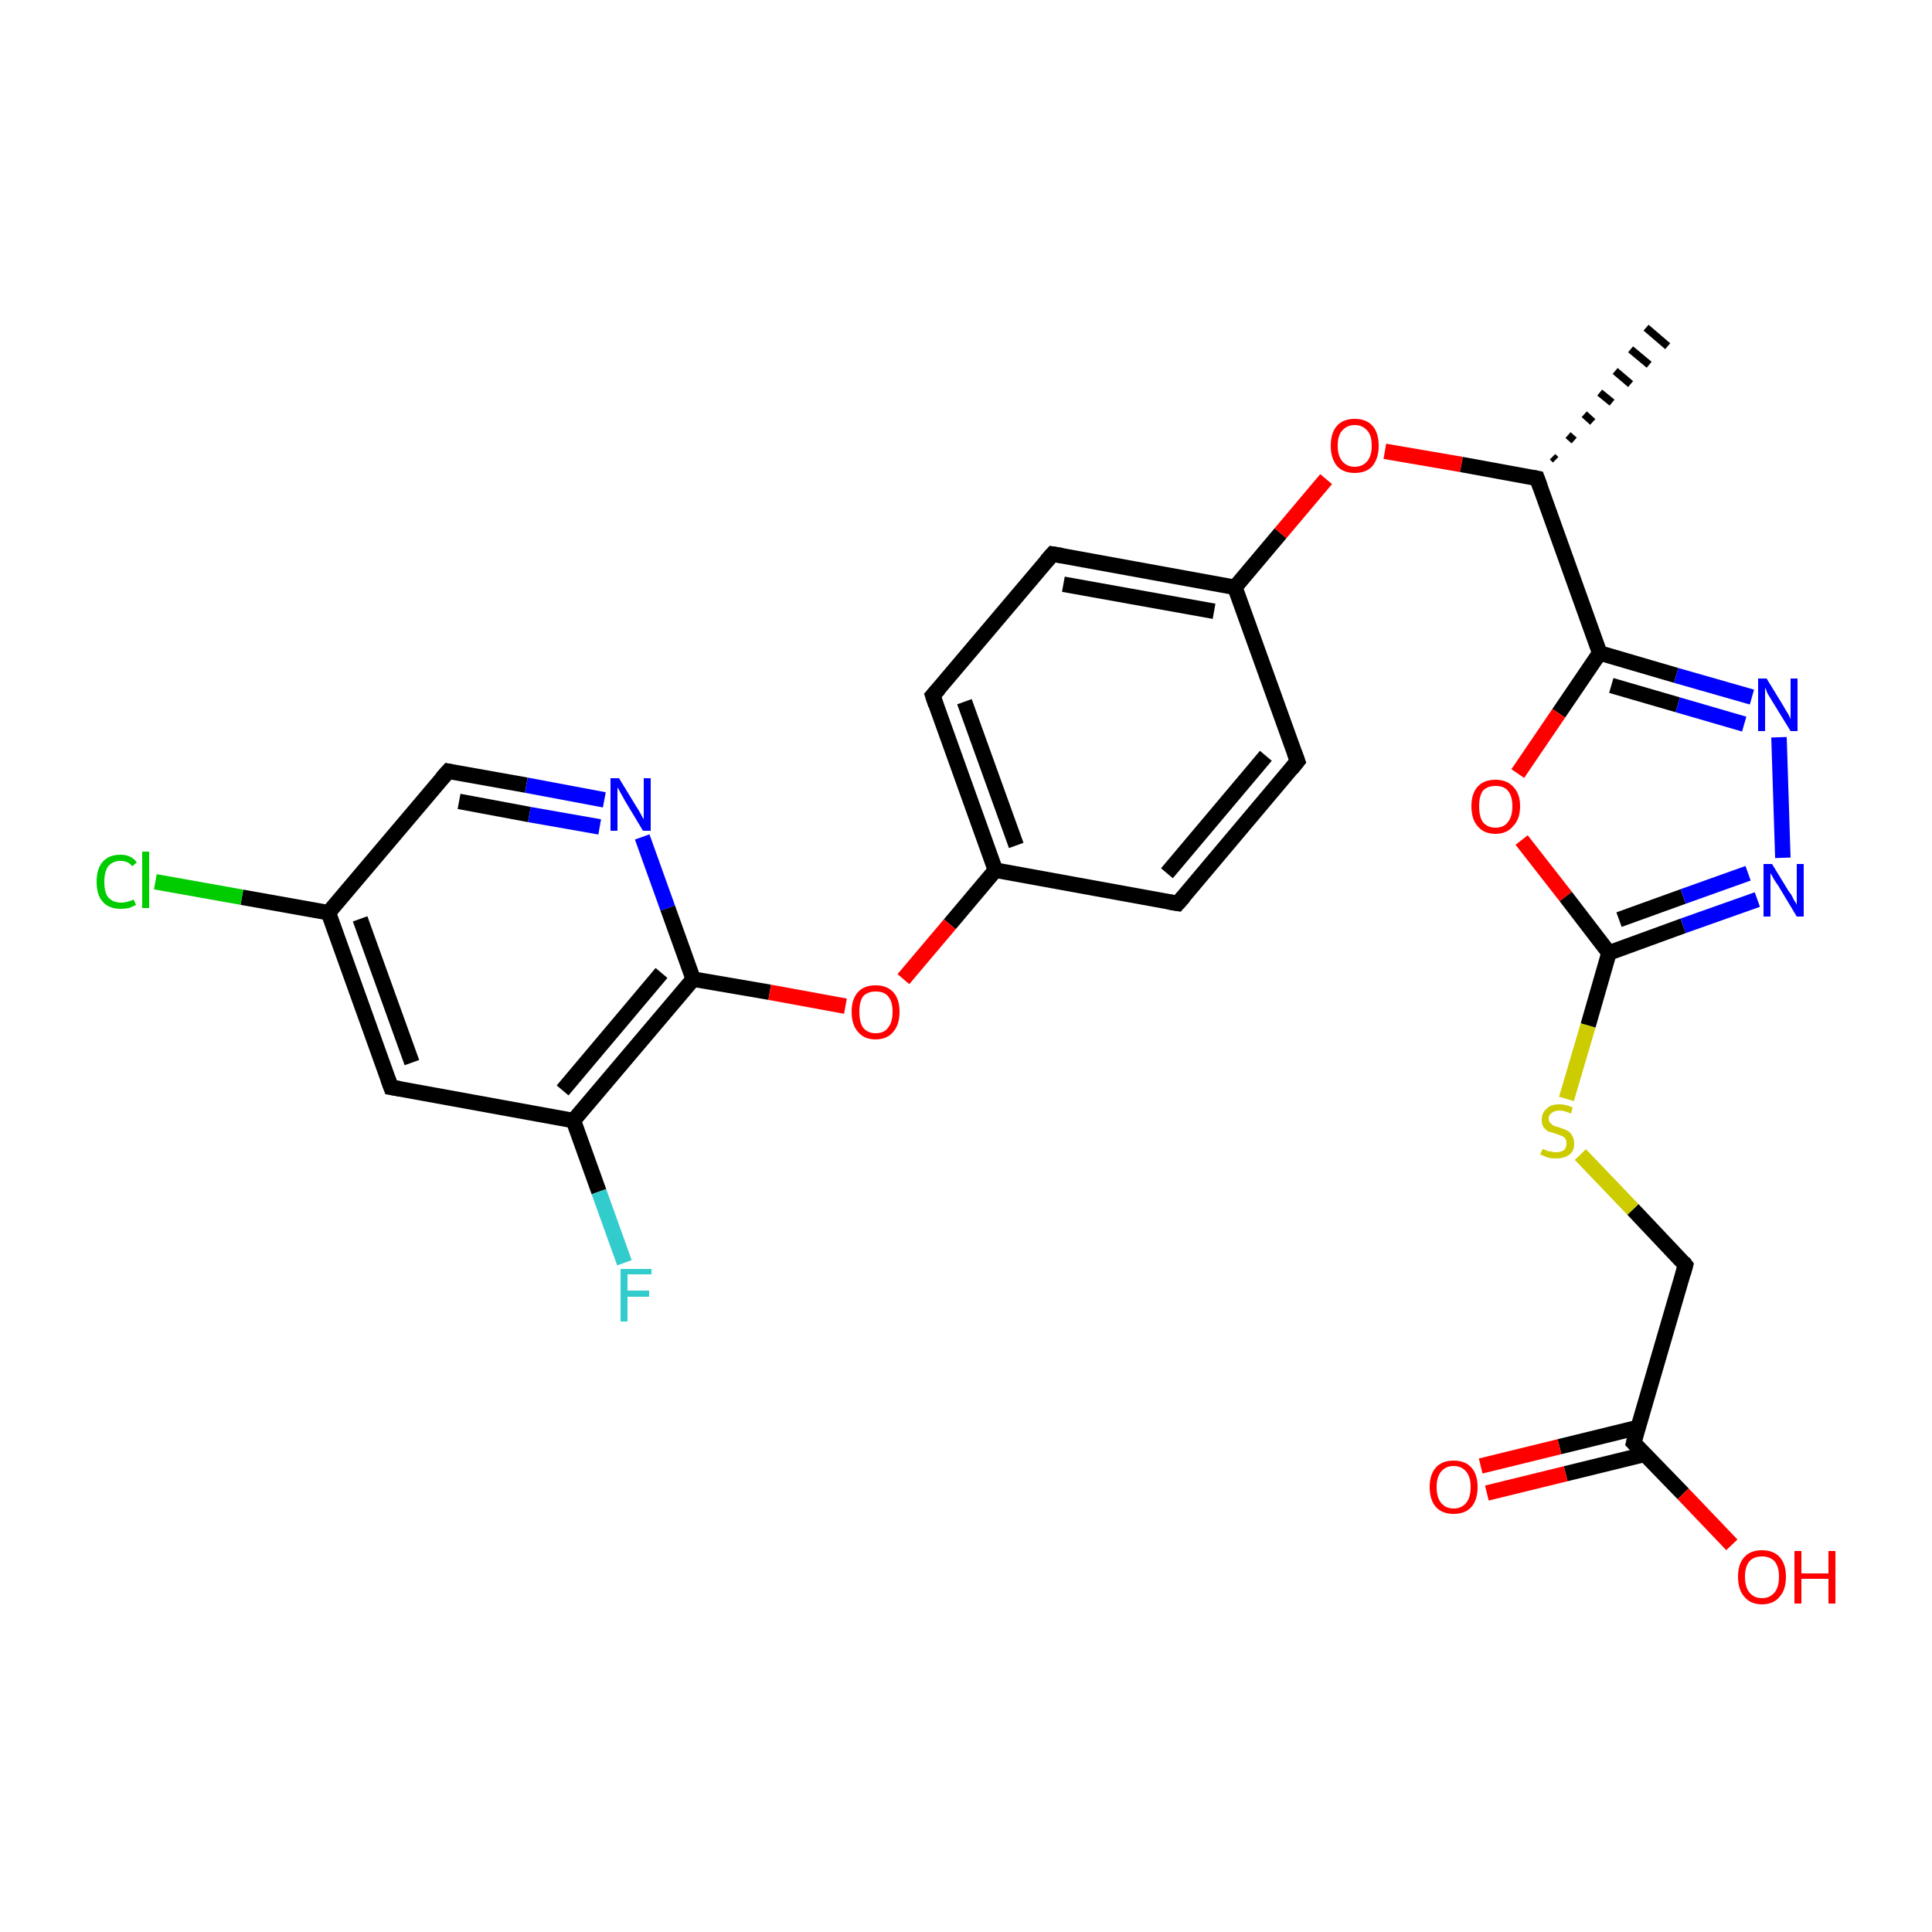 <?xml version='1.0' encoding='iso-8859-1'?>
<svg version='1.1' baseProfile='full'
              xmlns='http://www.w3.org/2000/svg'
                      xmlns:rdkit='http://www.rdkit.org/xml'
                      xmlns:xlink='http://www.w3.org/1999/xlink'
                  xml:space='preserve'
width='250px' height='250px' viewBox='0 0 250 250'>
<!-- END OF HEADER -->
<rect style='opacity:1.0;fill:#FFFFFF;stroke:none' width='250.0' height='250.0' x='0.0' y='0.0'> </rect>
<path class='bond-0 atom-8 atom-0' d='M 200.9,59.1 L 201.3,59.5' style='fill:none;fill-rule:evenodd;stroke:#000000;stroke-width:1.0px;stroke-linecap:butt;stroke-linejoin:miter;stroke-opacity:1' />
<path class='bond-0 atom-8 atom-0' d='M 202.9,56.3 L 203.7,57.0' style='fill:none;fill-rule:evenodd;stroke:#000000;stroke-width:1.0px;stroke-linecap:butt;stroke-linejoin:miter;stroke-opacity:1' />
<path class='bond-0 atom-8 atom-0' d='M 205.0,53.6 L 206.1,54.6' style='fill:none;fill-rule:evenodd;stroke:#000000;stroke-width:1.0px;stroke-linecap:butt;stroke-linejoin:miter;stroke-opacity:1' />
<path class='bond-0 atom-8 atom-0' d='M 207.0,50.8 L 208.6,52.1' style='fill:none;fill-rule:evenodd;stroke:#000000;stroke-width:1.0px;stroke-linecap:butt;stroke-linejoin:miter;stroke-opacity:1' />
<path class='bond-0 atom-8 atom-0' d='M 209.0,48.0 L 211.0,49.7' style='fill:none;fill-rule:evenodd;stroke:#000000;stroke-width:1.0px;stroke-linecap:butt;stroke-linejoin:miter;stroke-opacity:1' />
<path class='bond-0 atom-8 atom-0' d='M 211.0,45.2 L 213.4,47.2' style='fill:none;fill-rule:evenodd;stroke:#000000;stroke-width:1.0px;stroke-linecap:butt;stroke-linejoin:miter;stroke-opacity:1' />
<path class='bond-0 atom-8 atom-0' d='M 213.0,42.4 L 215.8,44.8' style='fill:none;fill-rule:evenodd;stroke:#000000;stroke-width:1.0px;stroke-linecap:butt;stroke-linejoin:miter;stroke-opacity:1' />
<path class='bond-1 atom-1 atom-3' d='M 167.9,98.5 L 152.4,116.9' style='fill:none;fill-rule:evenodd;stroke:#000000;stroke-width:2.0px;stroke-linecap:butt;stroke-linejoin:miter;stroke-opacity:1' />
<path class='bond-1 atom-1 atom-3' d='M 163.8,97.8 L 151.0,113.0' style='fill:none;fill-rule:evenodd;stroke:#000000;stroke-width:2.0px;stroke-linecap:butt;stroke-linejoin:miter;stroke-opacity:1' />
<path class='bond-2 atom-1 atom-10' d='M 167.9,98.5 L 159.8,76.0' style='fill:none;fill-rule:evenodd;stroke:#000000;stroke-width:2.0px;stroke-linecap:butt;stroke-linejoin:miter;stroke-opacity:1' />
<path class='bond-3 atom-2 atom-4' d='M 136.2,71.7 L 120.7,90.0' style='fill:none;fill-rule:evenodd;stroke:#000000;stroke-width:2.0px;stroke-linecap:butt;stroke-linejoin:miter;stroke-opacity:1' />
<path class='bond-4 atom-2 atom-10' d='M 136.2,71.7 L 159.8,76.0' style='fill:none;fill-rule:evenodd;stroke:#000000;stroke-width:2.0px;stroke-linecap:butt;stroke-linejoin:miter;stroke-opacity:1' />
<path class='bond-4 atom-2 atom-10' d='M 137.6,75.6 L 157.1,79.1' style='fill:none;fill-rule:evenodd;stroke:#000000;stroke-width:2.0px;stroke-linecap:butt;stroke-linejoin:miter;stroke-opacity:1' />
<path class='bond-5 atom-3 atom-11' d='M 152.4,116.9 L 128.8,112.6' style='fill:none;fill-rule:evenodd;stroke:#000000;stroke-width:2.0px;stroke-linecap:butt;stroke-linejoin:miter;stroke-opacity:1' />
<path class='bond-6 atom-4 atom-11' d='M 120.7,90.0 L 128.8,112.6' style='fill:none;fill-rule:evenodd;stroke:#000000;stroke-width:2.0px;stroke-linecap:butt;stroke-linejoin:miter;stroke-opacity:1' />
<path class='bond-6 atom-4 atom-11' d='M 124.8,90.8 L 131.5,109.4' style='fill:none;fill-rule:evenodd;stroke:#000000;stroke-width:2.0px;stroke-linecap:butt;stroke-linejoin:miter;stroke-opacity:1' />
<path class='bond-7 atom-5 atom-9' d='M 50.6,140.7 L 42.5,118.1' style='fill:none;fill-rule:evenodd;stroke:#000000;stroke-width:2.0px;stroke-linecap:butt;stroke-linejoin:miter;stroke-opacity:1' />
<path class='bond-7 atom-5 atom-9' d='M 53.3,137.5 L 46.6,118.9' style='fill:none;fill-rule:evenodd;stroke:#000000;stroke-width:2.0px;stroke-linecap:butt;stroke-linejoin:miter;stroke-opacity:1' />
<path class='bond-8 atom-5 atom-12' d='M 50.6,140.7 L 74.2,145.0' style='fill:none;fill-rule:evenodd;stroke:#000000;stroke-width:2.0px;stroke-linecap:butt;stroke-linejoin:miter;stroke-opacity:1' />
<path class='bond-9 atom-6 atom-9' d='M 58.0,99.8 L 42.5,118.1' style='fill:none;fill-rule:evenodd;stroke:#000000;stroke-width:2.0px;stroke-linecap:butt;stroke-linejoin:miter;stroke-opacity:1' />
<path class='bond-10 atom-6 atom-19' d='M 58.0,99.8 L 68.1,101.6' style='fill:none;fill-rule:evenodd;stroke:#000000;stroke-width:2.0px;stroke-linecap:butt;stroke-linejoin:miter;stroke-opacity:1' />
<path class='bond-10 atom-6 atom-19' d='M 68.1,101.6 L 78.2,103.5' style='fill:none;fill-rule:evenodd;stroke:#0000FF;stroke-width:2.0px;stroke-linecap:butt;stroke-linejoin:miter;stroke-opacity:1' />
<path class='bond-10 atom-6 atom-19' d='M 59.4,103.7 L 68.5,105.4' style='fill:none;fill-rule:evenodd;stroke:#000000;stroke-width:2.0px;stroke-linecap:butt;stroke-linejoin:miter;stroke-opacity:1' />
<path class='bond-10 atom-6 atom-19' d='M 68.5,105.4 L 77.6,107.0' style='fill:none;fill-rule:evenodd;stroke:#0000FF;stroke-width:2.0px;stroke-linecap:butt;stroke-linejoin:miter;stroke-opacity:1' />
<path class='bond-11 atom-7 atom-13' d='M 218.1,163.7 L 211.4,186.7' style='fill:none;fill-rule:evenodd;stroke:#000000;stroke-width:2.0px;stroke-linecap:butt;stroke-linejoin:miter;stroke-opacity:1' />
<path class='bond-12 atom-7 atom-27' d='M 218.1,163.7 L 211.3,156.5' style='fill:none;fill-rule:evenodd;stroke:#000000;stroke-width:2.0px;stroke-linecap:butt;stroke-linejoin:miter;stroke-opacity:1' />
<path class='bond-12 atom-7 atom-27' d='M 211.3,156.5 L 204.5,149.4' style='fill:none;fill-rule:evenodd;stroke:#CCCC00;stroke-width:2.0px;stroke-linecap:butt;stroke-linejoin:miter;stroke-opacity:1' />
<path class='bond-13 atom-8 atom-14' d='M 198.9,61.9 L 207.0,84.5' style='fill:none;fill-rule:evenodd;stroke:#000000;stroke-width:2.0px;stroke-linecap:butt;stroke-linejoin:miter;stroke-opacity:1' />
<path class='bond-14 atom-8 atom-24' d='M 198.9,61.9 L 189.1,60.1' style='fill:none;fill-rule:evenodd;stroke:#000000;stroke-width:2.0px;stroke-linecap:butt;stroke-linejoin:miter;stroke-opacity:1' />
<path class='bond-14 atom-8 atom-24' d='M 189.1,60.1 L 179.2,58.4' style='fill:none;fill-rule:evenodd;stroke:#FF0000;stroke-width:2.0px;stroke-linecap:butt;stroke-linejoin:miter;stroke-opacity:1' />
<path class='bond-15 atom-9 atom-17' d='M 42.5,118.1 L 31.3,116.1' style='fill:none;fill-rule:evenodd;stroke:#000000;stroke-width:2.0px;stroke-linecap:butt;stroke-linejoin:miter;stroke-opacity:1' />
<path class='bond-15 atom-9 atom-17' d='M 31.3,116.1 L 20.1,114.1' style='fill:none;fill-rule:evenodd;stroke:#00CC00;stroke-width:2.0px;stroke-linecap:butt;stroke-linejoin:miter;stroke-opacity:1' />
<path class='bond-16 atom-10 atom-24' d='M 159.8,76.0 L 165.7,69.0' style='fill:none;fill-rule:evenodd;stroke:#000000;stroke-width:2.0px;stroke-linecap:butt;stroke-linejoin:miter;stroke-opacity:1' />
<path class='bond-16 atom-10 atom-24' d='M 165.7,69.0 L 171.6,62.0' style='fill:none;fill-rule:evenodd;stroke:#FF0000;stroke-width:2.0px;stroke-linecap:butt;stroke-linejoin:miter;stroke-opacity:1' />
<path class='bond-17 atom-11 atom-25' d='M 128.8,112.6 L 122.9,119.6' style='fill:none;fill-rule:evenodd;stroke:#000000;stroke-width:2.0px;stroke-linecap:butt;stroke-linejoin:miter;stroke-opacity:1' />
<path class='bond-17 atom-11 atom-25' d='M 122.9,119.6 L 116.9,126.7' style='fill:none;fill-rule:evenodd;stroke:#FF0000;stroke-width:2.0px;stroke-linecap:butt;stroke-linejoin:miter;stroke-opacity:1' />
<path class='bond-18 atom-12 atom-15' d='M 74.2,145.0 L 89.7,126.7' style='fill:none;fill-rule:evenodd;stroke:#000000;stroke-width:2.0px;stroke-linecap:butt;stroke-linejoin:miter;stroke-opacity:1' />
<path class='bond-18 atom-12 atom-15' d='M 72.8,141.1 L 85.6,125.9' style='fill:none;fill-rule:evenodd;stroke:#000000;stroke-width:2.0px;stroke-linecap:butt;stroke-linejoin:miter;stroke-opacity:1' />
<path class='bond-19 atom-12 atom-18' d='M 74.2,145.0 L 77.5,154.2' style='fill:none;fill-rule:evenodd;stroke:#000000;stroke-width:2.0px;stroke-linecap:butt;stroke-linejoin:miter;stroke-opacity:1' />
<path class='bond-19 atom-12 atom-18' d='M 77.5,154.2 L 80.8,163.4' style='fill:none;fill-rule:evenodd;stroke:#33CCCC;stroke-width:2.0px;stroke-linecap:butt;stroke-linejoin:miter;stroke-opacity:1' />
<path class='bond-20 atom-13 atom-22' d='M 212.0,184.7 L 201.8,187.2' style='fill:none;fill-rule:evenodd;stroke:#000000;stroke-width:2.0px;stroke-linecap:butt;stroke-linejoin:miter;stroke-opacity:1' />
<path class='bond-20 atom-13 atom-22' d='M 201.8,187.2 L 191.6,189.7' style='fill:none;fill-rule:evenodd;stroke:#FF0000;stroke-width:2.0px;stroke-linecap:butt;stroke-linejoin:miter;stroke-opacity:1' />
<path class='bond-20 atom-13 atom-22' d='M 212.8,188.2 L 202.6,190.7' style='fill:none;fill-rule:evenodd;stroke:#000000;stroke-width:2.0px;stroke-linecap:butt;stroke-linejoin:miter;stroke-opacity:1' />
<path class='bond-20 atom-13 atom-22' d='M 202.6,190.7 L 192.4,193.2' style='fill:none;fill-rule:evenodd;stroke:#FF0000;stroke-width:2.0px;stroke-linecap:butt;stroke-linejoin:miter;stroke-opacity:1' />
<path class='bond-21 atom-13 atom-23' d='M 211.4,186.7 L 217.8,193.3' style='fill:none;fill-rule:evenodd;stroke:#000000;stroke-width:2.0px;stroke-linecap:butt;stroke-linejoin:miter;stroke-opacity:1' />
<path class='bond-21 atom-13 atom-23' d='M 217.8,193.3 L 224.1,199.9' style='fill:none;fill-rule:evenodd;stroke:#FF0000;stroke-width:2.0px;stroke-linecap:butt;stroke-linejoin:miter;stroke-opacity:1' />
<path class='bond-22 atom-14 atom-20' d='M 207.0,84.5 L 216.9,87.4' style='fill:none;fill-rule:evenodd;stroke:#000000;stroke-width:2.0px;stroke-linecap:butt;stroke-linejoin:miter;stroke-opacity:1' />
<path class='bond-22 atom-14 atom-20' d='M 216.9,87.4 L 226.7,90.2' style='fill:none;fill-rule:evenodd;stroke:#0000FF;stroke-width:2.0px;stroke-linecap:butt;stroke-linejoin:miter;stroke-opacity:1' />
<path class='bond-22 atom-14 atom-20' d='M 208.5,88.7 L 217.1,91.2' style='fill:none;fill-rule:evenodd;stroke:#000000;stroke-width:2.0px;stroke-linecap:butt;stroke-linejoin:miter;stroke-opacity:1' />
<path class='bond-22 atom-14 atom-20' d='M 217.1,91.2 L 225.7,93.7' style='fill:none;fill-rule:evenodd;stroke:#0000FF;stroke-width:2.0px;stroke-linecap:butt;stroke-linejoin:miter;stroke-opacity:1' />
<path class='bond-23 atom-14 atom-26' d='M 207.0,84.5 L 201.7,92.3' style='fill:none;fill-rule:evenodd;stroke:#000000;stroke-width:2.0px;stroke-linecap:butt;stroke-linejoin:miter;stroke-opacity:1' />
<path class='bond-23 atom-14 atom-26' d='M 201.7,92.3 L 196.4,100.1' style='fill:none;fill-rule:evenodd;stroke:#FF0000;stroke-width:2.0px;stroke-linecap:butt;stroke-linejoin:miter;stroke-opacity:1' />
<path class='bond-24 atom-15 atom-19' d='M 89.7,126.7 L 86.4,117.5' style='fill:none;fill-rule:evenodd;stroke:#000000;stroke-width:2.0px;stroke-linecap:butt;stroke-linejoin:miter;stroke-opacity:1' />
<path class='bond-24 atom-15 atom-19' d='M 86.4,117.5 L 83.1,108.3' style='fill:none;fill-rule:evenodd;stroke:#0000FF;stroke-width:2.0px;stroke-linecap:butt;stroke-linejoin:miter;stroke-opacity:1' />
<path class='bond-25 atom-15 atom-25' d='M 89.7,126.7 L 99.6,128.4' style='fill:none;fill-rule:evenodd;stroke:#000000;stroke-width:2.0px;stroke-linecap:butt;stroke-linejoin:miter;stroke-opacity:1' />
<path class='bond-25 atom-15 atom-25' d='M 99.6,128.4 L 109.4,130.2' style='fill:none;fill-rule:evenodd;stroke:#FF0000;stroke-width:2.0px;stroke-linecap:butt;stroke-linejoin:miter;stroke-opacity:1' />
<path class='bond-26 atom-16 atom-21' d='M 208.2,123.3 L 217.8,119.8' style='fill:none;fill-rule:evenodd;stroke:#000000;stroke-width:2.0px;stroke-linecap:butt;stroke-linejoin:miter;stroke-opacity:1' />
<path class='bond-26 atom-16 atom-21' d='M 217.8,119.8 L 227.4,116.4' style='fill:none;fill-rule:evenodd;stroke:#0000FF;stroke-width:2.0px;stroke-linecap:butt;stroke-linejoin:miter;stroke-opacity:1' />
<path class='bond-26 atom-16 atom-21' d='M 209.5,119.0 L 217.8,116.0' style='fill:none;fill-rule:evenodd;stroke:#000000;stroke-width:2.0px;stroke-linecap:butt;stroke-linejoin:miter;stroke-opacity:1' />
<path class='bond-26 atom-16 atom-21' d='M 217.8,116.0 L 226.2,113.0' style='fill:none;fill-rule:evenodd;stroke:#0000FF;stroke-width:2.0px;stroke-linecap:butt;stroke-linejoin:miter;stroke-opacity:1' />
<path class='bond-27 atom-16 atom-26' d='M 208.2,123.3 L 202.6,116.0' style='fill:none;fill-rule:evenodd;stroke:#000000;stroke-width:2.0px;stroke-linecap:butt;stroke-linejoin:miter;stroke-opacity:1' />
<path class='bond-27 atom-16 atom-26' d='M 202.6,116.0 L 196.9,108.7' style='fill:none;fill-rule:evenodd;stroke:#FF0000;stroke-width:2.0px;stroke-linecap:butt;stroke-linejoin:miter;stroke-opacity:1' />
<path class='bond-28 atom-16 atom-27' d='M 208.2,123.3 L 205.5,132.7' style='fill:none;fill-rule:evenodd;stroke:#000000;stroke-width:2.0px;stroke-linecap:butt;stroke-linejoin:miter;stroke-opacity:1' />
<path class='bond-28 atom-16 atom-27' d='M 205.5,132.7 L 202.7,142.2' style='fill:none;fill-rule:evenodd;stroke:#CCCC00;stroke-width:2.0px;stroke-linecap:butt;stroke-linejoin:miter;stroke-opacity:1' />
<path class='bond-29 atom-20 atom-21' d='M 230.2,95.4 L 230.7,111.0' style='fill:none;fill-rule:evenodd;stroke:#0000FF;stroke-width:2.0px;stroke-linecap:butt;stroke-linejoin:miter;stroke-opacity:1' />
<path d='M 167.1,99.5 L 167.9,98.5 L 167.5,97.4' style='fill:none;stroke:#000000;stroke-width:2.0px;stroke-linecap:butt;stroke-linejoin:miter;stroke-opacity:1;' />
<path d='M 135.4,72.6 L 136.2,71.7 L 137.4,71.9' style='fill:none;stroke:#000000;stroke-width:2.0px;stroke-linecap:butt;stroke-linejoin:miter;stroke-opacity:1;' />
<path d='M 153.2,116.0 L 152.4,116.9 L 151.2,116.7' style='fill:none;stroke:#000000;stroke-width:2.0px;stroke-linecap:butt;stroke-linejoin:miter;stroke-opacity:1;' />
<path d='M 121.5,89.1 L 120.7,90.0 L 121.1,91.2' style='fill:none;stroke:#000000;stroke-width:2.0px;stroke-linecap:butt;stroke-linejoin:miter;stroke-opacity:1;' />
<path d='M 50.2,139.6 L 50.6,140.7 L 51.8,140.9' style='fill:none;stroke:#000000;stroke-width:2.0px;stroke-linecap:butt;stroke-linejoin:miter;stroke-opacity:1;' />
<path d='M 57.2,100.7 L 58.0,99.8 L 58.5,99.9' style='fill:none;stroke:#000000;stroke-width:2.0px;stroke-linecap:butt;stroke-linejoin:miter;stroke-opacity:1;' />
<path d='M 217.8,164.8 L 218.1,163.7 L 217.8,163.3' style='fill:none;stroke:#000000;stroke-width:2.0px;stroke-linecap:butt;stroke-linejoin:miter;stroke-opacity:1;' />
<path d='M 199.3,63.0 L 198.9,61.9 L 198.4,61.8' style='fill:none;stroke:#000000;stroke-width:2.0px;stroke-linecap:butt;stroke-linejoin:miter;stroke-opacity:1;' />
<path d='M 211.7,185.5 L 211.4,186.7 L 211.7,187.0' style='fill:none;stroke:#000000;stroke-width:2.0px;stroke-linecap:butt;stroke-linejoin:miter;stroke-opacity:1;' />
<path class='atom-17' d='M 12.5 114.1
Q 12.5 112.4, 13.3 111.5
Q 14.1 110.6, 15.6 110.6
Q 17.0 110.6, 17.7 111.6
L 17.1 112.1
Q 16.6 111.4, 15.6 111.4
Q 14.6 111.4, 14.0 112.1
Q 13.5 112.8, 13.5 114.1
Q 13.5 115.5, 14.0 116.1
Q 14.6 116.8, 15.7 116.8
Q 16.4 116.8, 17.3 116.4
L 17.6 117.1
Q 17.2 117.3, 16.7 117.5
Q 16.2 117.6, 15.6 117.6
Q 14.1 117.6, 13.3 116.7
Q 12.5 115.8, 12.5 114.1
' fill='#00CC00'/>
<path class='atom-17' d='M 18.4 110.2
L 19.3 110.2
L 19.3 117.5
L 18.4 117.5
L 18.4 110.2
' fill='#00CC00'/>
<path class='atom-18' d='M 80.3 164.2
L 84.3 164.2
L 84.3 164.9
L 81.2 164.9
L 81.2 167.0
L 84.0 167.0
L 84.0 167.8
L 81.2 167.8
L 81.2 171.0
L 80.3 171.0
L 80.3 164.2
' fill='#33CCCC'/>
<path class='atom-19' d='M 80.1 100.7
L 82.3 104.3
Q 82.5 104.6, 82.9 105.3
Q 83.2 105.9, 83.3 106.0
L 83.3 100.7
L 84.2 100.7
L 84.2 107.5
L 83.2 107.5
L 80.8 103.5
Q 80.6 103.1, 80.3 102.6
Q 80.0 102.0, 79.9 101.9
L 79.9 107.5
L 79.0 107.5
L 79.0 100.7
L 80.1 100.7
' fill='#0000FF'/>
<path class='atom-20' d='M 228.6 87.8
L 230.8 91.4
Q 231.0 91.8, 231.4 92.4
Q 231.7 93.0, 231.7 93.1
L 231.7 87.8
L 232.6 87.8
L 232.6 94.6
L 231.7 94.6
L 229.3 90.7
Q 229.0 90.2, 228.7 89.7
Q 228.5 89.1, 228.4 89.0
L 228.4 94.6
L 227.5 94.6
L 227.5 87.8
L 228.6 87.8
' fill='#0000FF'/>
<path class='atom-21' d='M 229.3 111.8
L 231.5 115.4
Q 231.8 115.7, 232.1 116.4
Q 232.5 117.0, 232.5 117.1
L 232.5 111.8
L 233.4 111.8
L 233.4 118.6
L 232.5 118.6
L 230.1 114.6
Q 229.8 114.2, 229.5 113.7
Q 229.2 113.1, 229.1 113.0
L 229.1 118.6
L 228.2 118.6
L 228.2 111.8
L 229.3 111.8
' fill='#0000FF'/>
<path class='atom-22' d='M 185.0 192.4
Q 185.0 190.8, 185.8 189.9
Q 186.6 189.0, 188.1 189.0
Q 189.6 189.0, 190.4 189.9
Q 191.2 190.8, 191.2 192.4
Q 191.2 194.1, 190.4 195.0
Q 189.6 195.9, 188.1 195.9
Q 186.6 195.9, 185.8 195.0
Q 185.0 194.1, 185.0 192.4
M 188.1 195.2
Q 189.1 195.2, 189.7 194.5
Q 190.3 193.8, 190.3 192.4
Q 190.3 191.1, 189.7 190.4
Q 189.1 189.7, 188.1 189.7
Q 187.1 189.7, 186.5 190.4
Q 185.9 191.1, 185.9 192.4
Q 185.9 193.8, 186.5 194.5
Q 187.1 195.2, 188.1 195.2
' fill='#FF0000'/>
<path class='atom-23' d='M 224.9 204.0
Q 224.9 202.4, 225.7 201.5
Q 226.5 200.6, 228.0 200.6
Q 229.5 200.6, 230.3 201.5
Q 231.1 202.4, 231.1 204.0
Q 231.1 205.7, 230.3 206.6
Q 229.5 207.6, 228.0 207.6
Q 226.5 207.6, 225.7 206.6
Q 224.9 205.7, 224.9 204.0
M 228.0 206.8
Q 229.0 206.8, 229.6 206.1
Q 230.2 205.4, 230.2 204.0
Q 230.2 202.7, 229.6 202.0
Q 229.0 201.4, 228.0 201.4
Q 227.0 201.4, 226.4 202.0
Q 225.8 202.7, 225.8 204.0
Q 225.8 205.4, 226.4 206.1
Q 227.0 206.8, 228.0 206.8
' fill='#FF0000'/>
<path class='atom-23' d='M 232.2 200.7
L 233.1 200.7
L 233.1 203.6
L 236.6 203.6
L 236.6 200.7
L 237.5 200.7
L 237.5 207.5
L 236.6 207.5
L 236.6 204.3
L 233.1 204.3
L 233.1 207.5
L 232.2 207.5
L 232.2 200.7
' fill='#FF0000'/>
<path class='atom-24' d='M 172.2 57.7
Q 172.2 56.0, 173.0 55.1
Q 173.8 54.2, 175.3 54.2
Q 176.8 54.2, 177.6 55.1
Q 178.4 56.0, 178.4 57.7
Q 178.4 59.3, 177.6 60.3
Q 176.8 61.2, 175.3 61.2
Q 173.8 61.2, 173.0 60.3
Q 172.2 59.3, 172.2 57.7
M 175.3 60.4
Q 176.3 60.4, 176.9 59.7
Q 177.5 59.0, 177.5 57.7
Q 177.5 56.3, 176.9 55.7
Q 176.3 55.0, 175.3 55.0
Q 174.3 55.0, 173.7 55.7
Q 173.1 56.3, 173.1 57.7
Q 173.1 59.0, 173.7 59.7
Q 174.3 60.4, 175.3 60.4
' fill='#FF0000'/>
<path class='atom-25' d='M 110.2 130.9
Q 110.2 129.3, 111.0 128.4
Q 111.8 127.5, 113.3 127.5
Q 114.8 127.5, 115.6 128.4
Q 116.4 129.3, 116.4 130.9
Q 116.4 132.6, 115.6 133.5
Q 114.8 134.5, 113.3 134.5
Q 111.8 134.5, 111.0 133.5
Q 110.2 132.6, 110.2 130.9
M 113.3 133.7
Q 114.4 133.7, 114.9 133.0
Q 115.5 132.3, 115.5 130.9
Q 115.5 129.6, 114.9 128.9
Q 114.4 128.3, 113.3 128.3
Q 112.3 128.3, 111.7 128.9
Q 111.2 129.6, 111.2 130.9
Q 111.2 132.3, 111.7 133.0
Q 112.3 133.7, 113.3 133.7
' fill='#FF0000'/>
<path class='atom-26' d='M 190.4 104.3
Q 190.4 102.7, 191.2 101.8
Q 192.0 100.9, 193.5 100.9
Q 195.0 100.9, 195.8 101.8
Q 196.7 102.7, 196.7 104.3
Q 196.7 106.0, 195.8 106.9
Q 195.0 107.9, 193.5 107.9
Q 192.0 107.9, 191.2 106.9
Q 190.4 106.0, 190.4 104.3
M 193.5 107.1
Q 194.6 107.1, 195.1 106.4
Q 195.7 105.7, 195.7 104.3
Q 195.7 103.0, 195.1 102.3
Q 194.6 101.7, 193.5 101.7
Q 192.5 101.7, 191.9 102.3
Q 191.4 103.0, 191.4 104.3
Q 191.4 105.7, 191.9 106.4
Q 192.5 107.1, 193.5 107.1
' fill='#FF0000'/>
<path class='atom-27' d='M 199.6 148.7
Q 199.7 148.7, 200.0 148.8
Q 200.3 149.0, 200.7 149.0
Q 201.0 149.1, 201.4 149.1
Q 202.0 149.1, 202.4 148.8
Q 202.7 148.5, 202.7 148.0
Q 202.7 147.6, 202.6 147.4
Q 202.4 147.1, 202.1 147.0
Q 201.8 146.9, 201.3 146.7
Q 200.7 146.5, 200.3 146.4
Q 200.0 146.2, 199.7 145.8
Q 199.5 145.5, 199.5 144.9
Q 199.5 144.0, 200.1 143.5
Q 200.6 142.9, 201.8 142.9
Q 202.6 142.9, 203.5 143.3
L 203.3 144.1
Q 202.4 143.7, 201.8 143.7
Q 201.2 143.7, 200.8 144.0
Q 200.4 144.3, 200.4 144.7
Q 200.4 145.1, 200.6 145.3
Q 200.8 145.5, 201.1 145.7
Q 201.4 145.8, 201.8 145.9
Q 202.4 146.1, 202.8 146.3
Q 203.2 146.5, 203.4 146.9
Q 203.7 147.3, 203.7 148.0
Q 203.7 148.9, 203.1 149.4
Q 202.4 149.9, 201.4 149.9
Q 200.8 149.9, 200.3 149.8
Q 199.9 149.6, 199.3 149.4
L 199.6 148.7
' fill='#CCCC00'/>
</svg>
